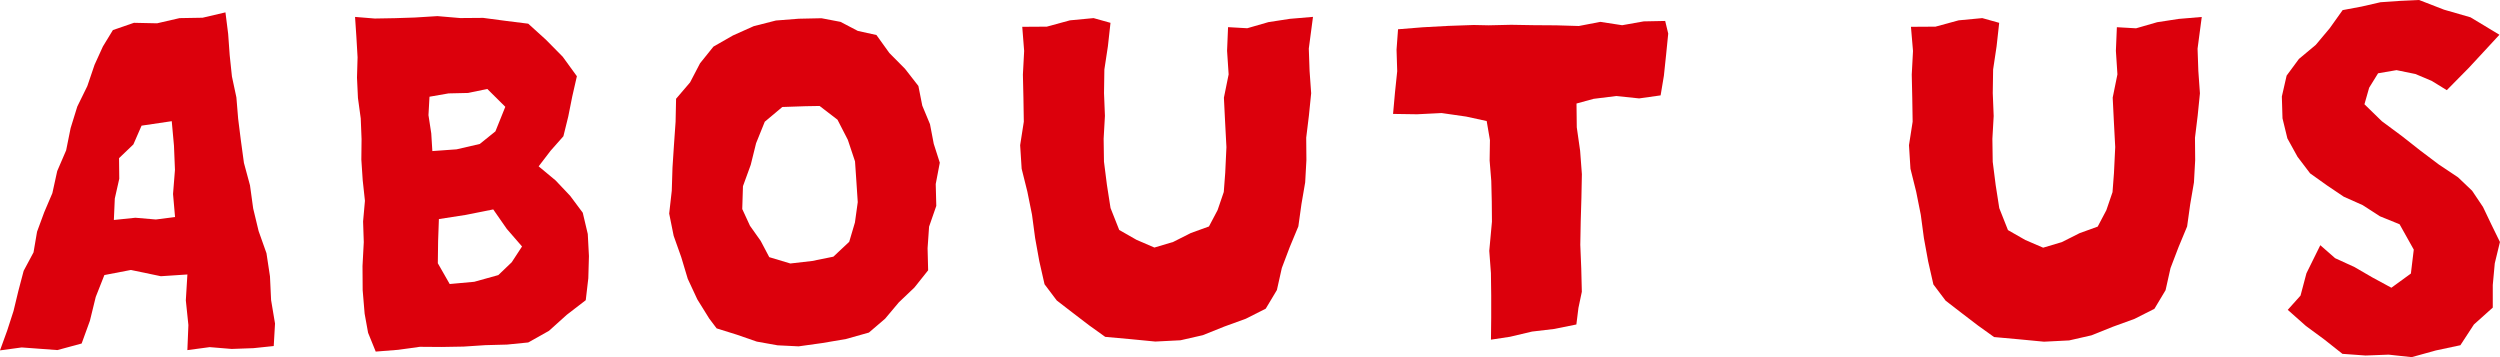 <svg id="コンポーネント_17_6" data-name="コンポーネント 17 – 6" xmlns="http://www.w3.org/2000/svg" width="111.998" height="16" viewBox="0 0 111.998 16">
  <path id="パス_5378" data-name="パス 5378" d="M176.763,0,175.9.04,175.034.1l-.847.194-.85.159-.575.808-.63.751-.753.628-.551.747-.214.936.029.977.219.9.454.823.564.743.75.535.758.511.846.377.774.5.881.358.635,1.135-.129,1.072-.874.636-.845-.458-.811-.47L173,11.566l-.663-.581-.621,1.257-.265,1-.573.639.817.724.826.608.807.639,1.037.075,1.032-.039L176.43,16l1.082-.3,1.1-.234.606-.929.845-.757v-1.01l.09-.975.231-.954L180,10.056l-.374-.783-.489-.729-.63-.6-.862-.575-.832-.627-.82-.645-.9-.667-.779-.759.211-.741.4-.647.826-.141.848.174.727.307.677.416.981-.994.663-.715.714-.773L179.064.775,177.881.434Z" transform="translate(-68.389 0)" fill="#dc000c"/>
  <path id="パス_5379" data-name="パス 5379" d="M5.143,9.265l.2-.886-.01-.923.642-.615L6.342,6l1.352-.2.1,1.1.044,1.081L7.752,9.062l.09,1.032-.86.11-.917-.078-.964.1Zm3.934-8.1-1.034.018-1.006.232L6,1.393l-.942.325-.448.735-.374.821-.324.953-.449.916-.3.969-.2.994-.4.929-.217.989-.365.856-.321.871-.158.926-.442.826-.237.9-.217.9-.284.878L0,16.068l.971-.132.4.029,1.2.089,1.086-.294.37-1.017.262-1.07.387-.98,1.188-.228,1.342.28,1.189-.078-.07,1.161.115,1.106-.046,1.122,1-.134.984.081.978-.035.907-.095.058-1.007-.176-1.052-.05-1.062-.157-1.037-.352-.992-.244-1.014-.142-1.034-.272-1.006L10.788,6.64l-.119-.949-.079-.957-.2-.939-.1-.951-.069-.956L10.1.925Z" transform="translate(0 -0.371)" fill="#dc000c"/>
  <path id="パス_5380" data-name="パス 5380" d="M76.371,1.71l1.1-.007,1.037-.283,1.058-.1.758.212-.116,1.049L80.05,3.622,80.034,4.68,80.075,5.7l-.058,1.023.015,1.027.132,1.04.162,1.038.389.983.776.443.8.345.839-.25.793-.4.812-.294.387-.733.277-.811.065-.856L85.518,7.1l-.061-1.161-.052-1.054.212-1.043-.07-1.058.044-1.059.86.049L87.4,1.5l.965-.148,1.031-.087-.188,1.421.035,1,.071,1-.1.992-.122,1,.009,1-.055,1-.168.98-.138.993-.386.929L88,12.514l-.221.988-.5.835-.892.451-.968.352-.959.385-1,.228-1.128.057L81.195,15.7l-1.107-.1-.724-.519-.72-.55-.727-.561-.548-.727-.234-1.031-.187-1.037-.14-1.047L76.6,9.095l-.256-1.027-.067-1.055.164-1.052-.017-1.054L76.4,3.851l.056-1.059Z" transform="translate(-30.575 -0.509)" fill="#dc000c" fill-rule="evenodd"/>
  <path id="パス_5381" data-name="パス 5381" d="M142.819,1.71l1.1-.007,1.037-.283,1.058-.1.758.212-.116,1.049L146.5,3.622l-.016,1.059.041,1.025-.058,1.023.015,1.027.132,1.04.162,1.038.389.983.776.443.8.345.839-.25.793-.4.812-.294.387-.733.277-.811.065-.856.056-1.163-.061-1.161-.052-1.054.212-1.043L152,2.787l.044-1.059.86.049.947-.273.965-.148,1.031-.087-.188,1.421.035,1,.071,1-.1.992-.122,1,.009,1-.055,1-.168.98-.138.993-.386.929-.358.937-.221.988-.5.835-.892.451-.968.352-.959.385-1,.228-1.128.057-1.129-.108-1.107-.1-.724-.519-.72-.55-.727-.561-.548-.727-.234-1.031L143.4,11.18l-.14-1.047-.207-1.038-.256-1.027-.066-1.055.164-1.052-.017-1.054-.023-1.056.056-1.059Z" transform="translate(-57.21 -0.509)" fill="#dc000c" fill-rule="evenodd"/>
  <path id="パス_5382" data-name="パス 5382" d="M54.519,12.067l-.384-.728-.48-.678-.346-.75.032-1.023.348-.956.24-.969L54.318,6l.786-.66,1.038-.035.633-.011.8.615.463.9.323.968.062.913.06.913-.126.911-.256.865-.71.667-.953.193-.975.112ZM55.836,1.386l-1.019.08-.993.253-.932.417-.874.5-.6.747-.446.855-.627.733-.022,1.033-.072,1.026-.067,1.028-.032,1.033-.116,1.024.2.994.34.957.292.972.428.92.534.86.332.44.906.283.891.309.934.167.942.046,1.061-.148,1.059-.18,1.028-.289.725-.62.615-.732.7-.667.614-.771-.025-.987.067-.968.323-.93-.025-.98.182-.955-.271-.847-.168-.879-.346-.832-.174-.88L60.6,3.628,59.9,2.922l-.579-.806-.836-.185-.775-.405-.851-.162Z" transform="translate(-20.057 -0.547)" fill="#dc000c"/>
  <path id="パス_5383" data-name="パス 5383" d="M104.385,1.941l-.067.915.03.963-.1.957-.086.957,1.074.016,1.1-.055,1.1.158.92.2.146.855-.014.915.074.913.022.917.008.908-.12,1.307.074.995.013,1,0,1-.011.984.858-.13.98-.232,1-.118.988-.2.092-.739.153-.727-.026-1.049-.043-1.053.019-1.05L112.6,9.49l.021-1.055-.079-1.052-.15-1.05-.012-1.065.766-.21,1.017-.126,1.023.107.962-.136.147-.881.1-.947.094-.939-.136-.567-.962.019-.965.172-.977-.15-.965.185-1.009-.03-1.01-.007-1.011-.017-1.008.023-.671-.014-1.139.04-1.141.062Z" transform="translate(-41.754 -0.63)" fill="#dc000c"/>
  <path id="パス_5384" data-name="パス 5384" d="M30.258,12.276l.013-.989.035-.99,1.2-.186,1.235-.246.608.874.682.786-.463.708-.6.574-1.078.3-1.1.1Zm-.294-5.819-.125-.815.046-.826.854-.149.874-.02.862-.179.806.8-.443,1.1-.7.564L31.1,7.173l-1.087.078Zm-.736-5.189-.893.029-.9.016-.885-.072.06.9.053.908-.026.913.043.912.125.915.037.925-.01.919.061.924.1.922-.083.925.031.926L26.884,12.4l.007,1.082.088,1.053.155.857.342.842,1.008-.08.968-.134.977.007.98-.017.977-.064.971-.026.952-.095.928-.521.8-.72.848-.653L37,12.948l.028-.993-.052-.99-.225-.952-.564-.757-.656-.693-.756-.628.536-.7.573-.648.219-.89.178-.892.207-.907-.633-.872L35.1,2.261l-.792-.717L33.3,1.418l-1.012-.134-1.025.008-1.022-.087Z" transform="translate(-10.644 -0.483)" fill="#dc000c"/>
</svg>
